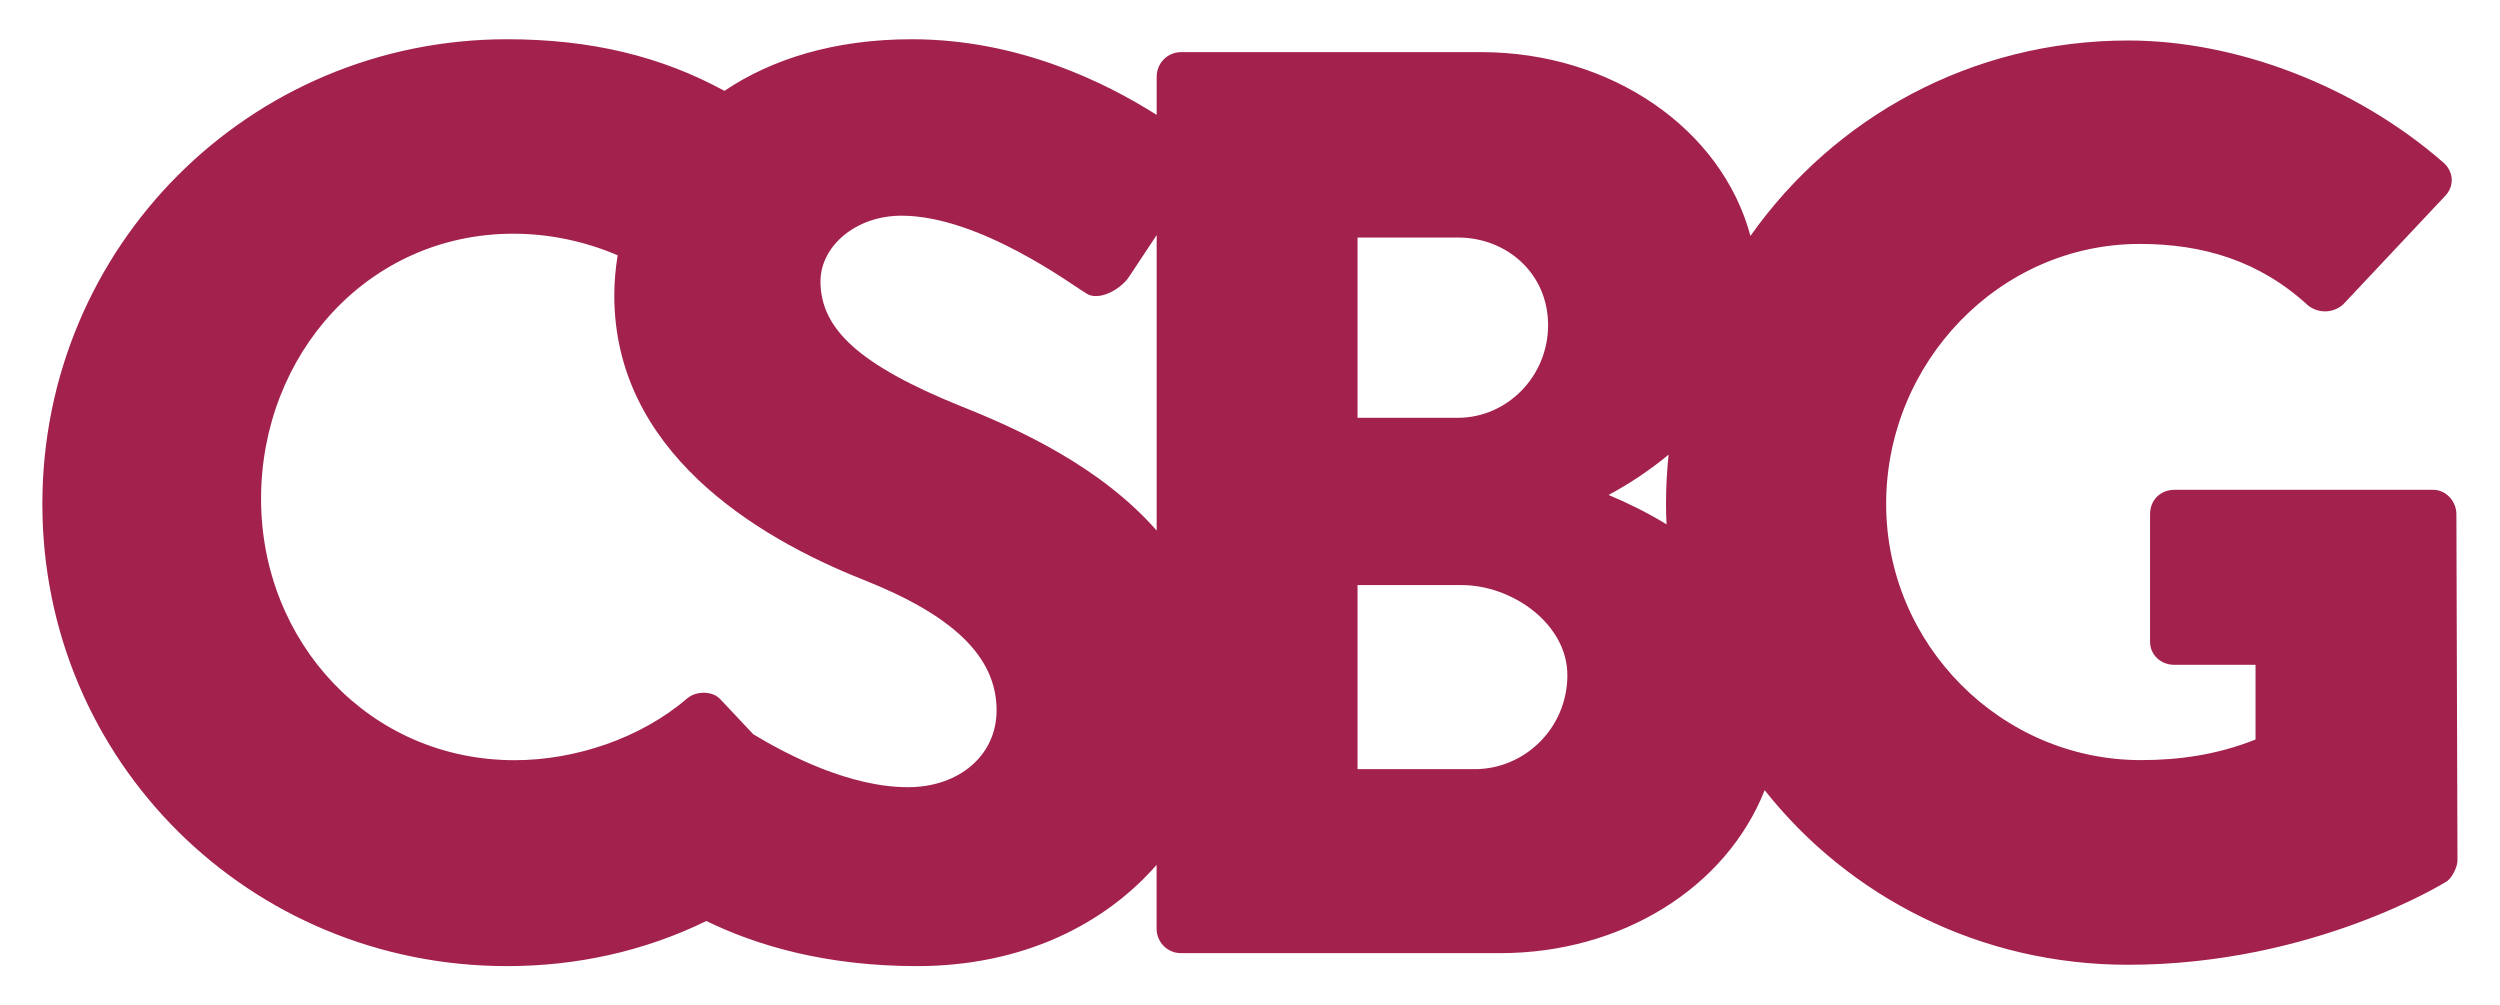 <?xml version="1.0" encoding="UTF-8"?> <svg xmlns="http://www.w3.org/2000/svg" viewBox="0 0 281.54 113.22" xml:space="preserve"> <path d="M276.63 57.91c0-1.45-1.16-2.75-2.61-2.75h-29.14c-1.59 0-2.75 1.16-2.75 2.75v14.35c0 1.45 1.16 2.61 2.75 2.61h9.13v8.41c-4.35 1.74-8.7 2.32-12.9 2.32-15.8 0-28.7-13.05-28.7-28.85 0-15.95 12.76-29.28 28.56-29.28 7.1 0 13.48 1.88 18.99 6.96 1.16.87 2.75.87 3.91-.14l11.45-12.18c1.16-1.16 1.01-2.9-.29-3.92-9.86-8.55-23.19-13.63-35.37-13.63-17.62 0-33.12 8.66-42.53 22.01-3.24-12.06-15.67-20.7-30.34-20.7h-33.78c-1.59 0-2.75 1.31-2.75 2.75v4.32c-5.68-3.6-15.5-8.52-27.57-8.52-8.76 0-15.79 2.24-21.11 5.81C74.5 6.37 66.61 4.42 57.1 4.42c-28.99 0-52.33 23.34-52.33 52.33S28.11 108.8 57.1 108.8c7.81 0 15.45-1.66 22.45-5.08 5.5 2.69 13.32 5.08 23.71 5.08 11.86 0 21.12-4.68 26.99-11.4v7.19c0 1.45 1.16 2.75 2.75 2.75h35.95c13.6 0 25.4-7.3 29.78-18.35 9.51 12.02 24.26 19.66 40.91 19.66 21.02 0 35.95-9.42 35.95-9.42.58-.44 1.16-1.6 1.16-2.32l-.12-39zM152.88 26.75h11.31c5.51 0 10.15 4.06 10.15 9.86s-4.64 10.44-10.15 10.44h-11.31v-20.3zm-50.63 61.9c-6.54 0-13.49-3.59-17.42-5.96l-3.67-3.9c-.87-1.01-2.75-1.01-3.77-.14-5.22 4.49-12.61 6.96-19.43 6.96-16.38 0-28.56-13.34-28.56-29.43 0-16.24 12.03-29.86 28.41-29.86 4.02 0 8.04.84 11.75 2.43-.25 1.5-.38 3.01-.38 4.53 0 17.39 15.66 27.11 28.12 32.04 9.86 3.91 14.93 8.55 14.93 14.64.03 5.06-4.18 8.69-9.98 8.69zm5.95-42.91c-11.45-4.64-15.8-8.7-15.8-14.06 0-3.91 3.92-7.39 9.13-7.39 8.84 0 19.43 7.97 20.73 8.7 1.3 1.01 3.91-.29 4.93-1.88l3.07-4.64v33.28c-6.26-7.13-15.34-11.34-22.06-14.01zm57.87 40.88h-13.19V65.89h11.74c5.66 0 11.89 4.35 11.89 10.15 0 5.94-4.79 10.58-10.44 10.58zm15.08-30.88c2.08-1.11 4.46-2.63 6.76-4.54-.19 1.82-.29 3.68-.29 5.55 0 .77.02 1.54.06 2.3-2.27-1.39-4.54-2.48-6.53-3.31z" fill="#a3214d"></path> </svg> 